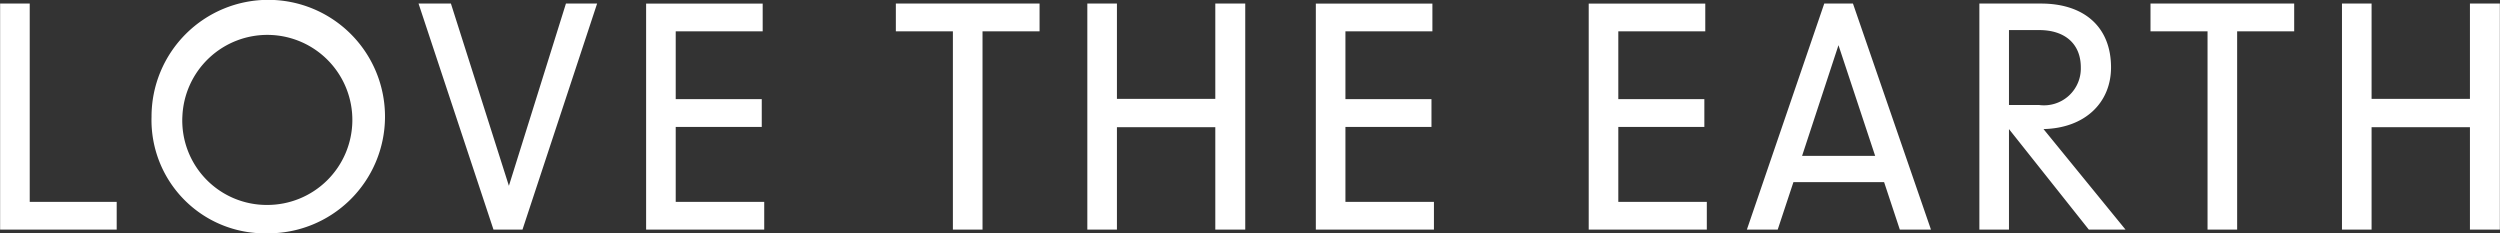 <svg xmlns="http://www.w3.org/2000/svg" width="162.159" height="15.125" viewBox="0 0 162.159 15.125">
  <rect x="0" y="0" width="162.159" height="15.125" fill="#333333" stroke="none"/>
  <defs>
    <style>
      .cls-1 {
        fill: #fff;
        fill-rule: evenodd;
      }
    </style>
  </defs>
  <path id="kv_txt.svg" class="cls-1" d="M878.789,566.049h7.561v-1.8h-5.641V551.386h-1.92v14.663Zm17.321,0.241a7.572,7.572,0,1,0-7.5-7.562A7.346,7.346,0,0,0,896.11,566.29Zm-5.5-7.562a5.515,5.515,0,1,1,5.5,5.721A5.477,5.477,0,0,1,890.609,558.728Zm20.18,7.321h1.881l4.841-14.663H915.49l-3.7,11.823-3.761-11.823h-2.1Zm9.9,0h7.661v-1.8h-5.741v-4.861h5.581v-1.8h-5.581v-4.4h5.641v-1.8h-7.561v14.663Zm19.9,0h1.921V553.187h3.7v-1.8h-9.322v1.8h3.7v12.862Zm17.021,0h1.941V551.386H957.61v6.182h-6.381v-6.182h-1.92v14.663h1.92v-6.641h6.381v6.641Zm6.519,0h7.661v-1.8h-5.741v-4.861h5.581v-1.8h-5.581v-4.4h5.641v-1.8h-7.561v14.663Zm17.7,0h7.661v-1.8h-5.741v-4.861h5.581v-1.8h-5.581v-4.4h5.641v-1.8h-7.561v14.663Zm10.259,0h2l1.02-3.08h5.881l1.02,3.08h2.02l-5.06-14.663h-1.861Zm3.581-4.781,2.361-7.181,2.38,7.181h-4.741Zm18.6,4.781h2.38l-5.32-6.521c2.7-.06,4.38-1.72,4.38-4,0-2.62-1.74-4.141-4.54-4.141h-4v14.663h1.92v-6.521Zm-5.18-8.081v-4.861h1.96c1.7,0,2.7.92,2.7,2.42a2.389,2.389,0,0,1-2.7,2.441h-1.96Zm12.88,8.081h1.92V553.187h3.7v-1.8h-9.32v1.8h3.7v12.862Zm17.02,0h1.94V551.386h-1.94v6.182h-6.38v-6.182h-1.92v14.663h1.92v-6.641h6.38v6.641Z" transform="translate(-878.781 -551.156)"/>
</svg>
